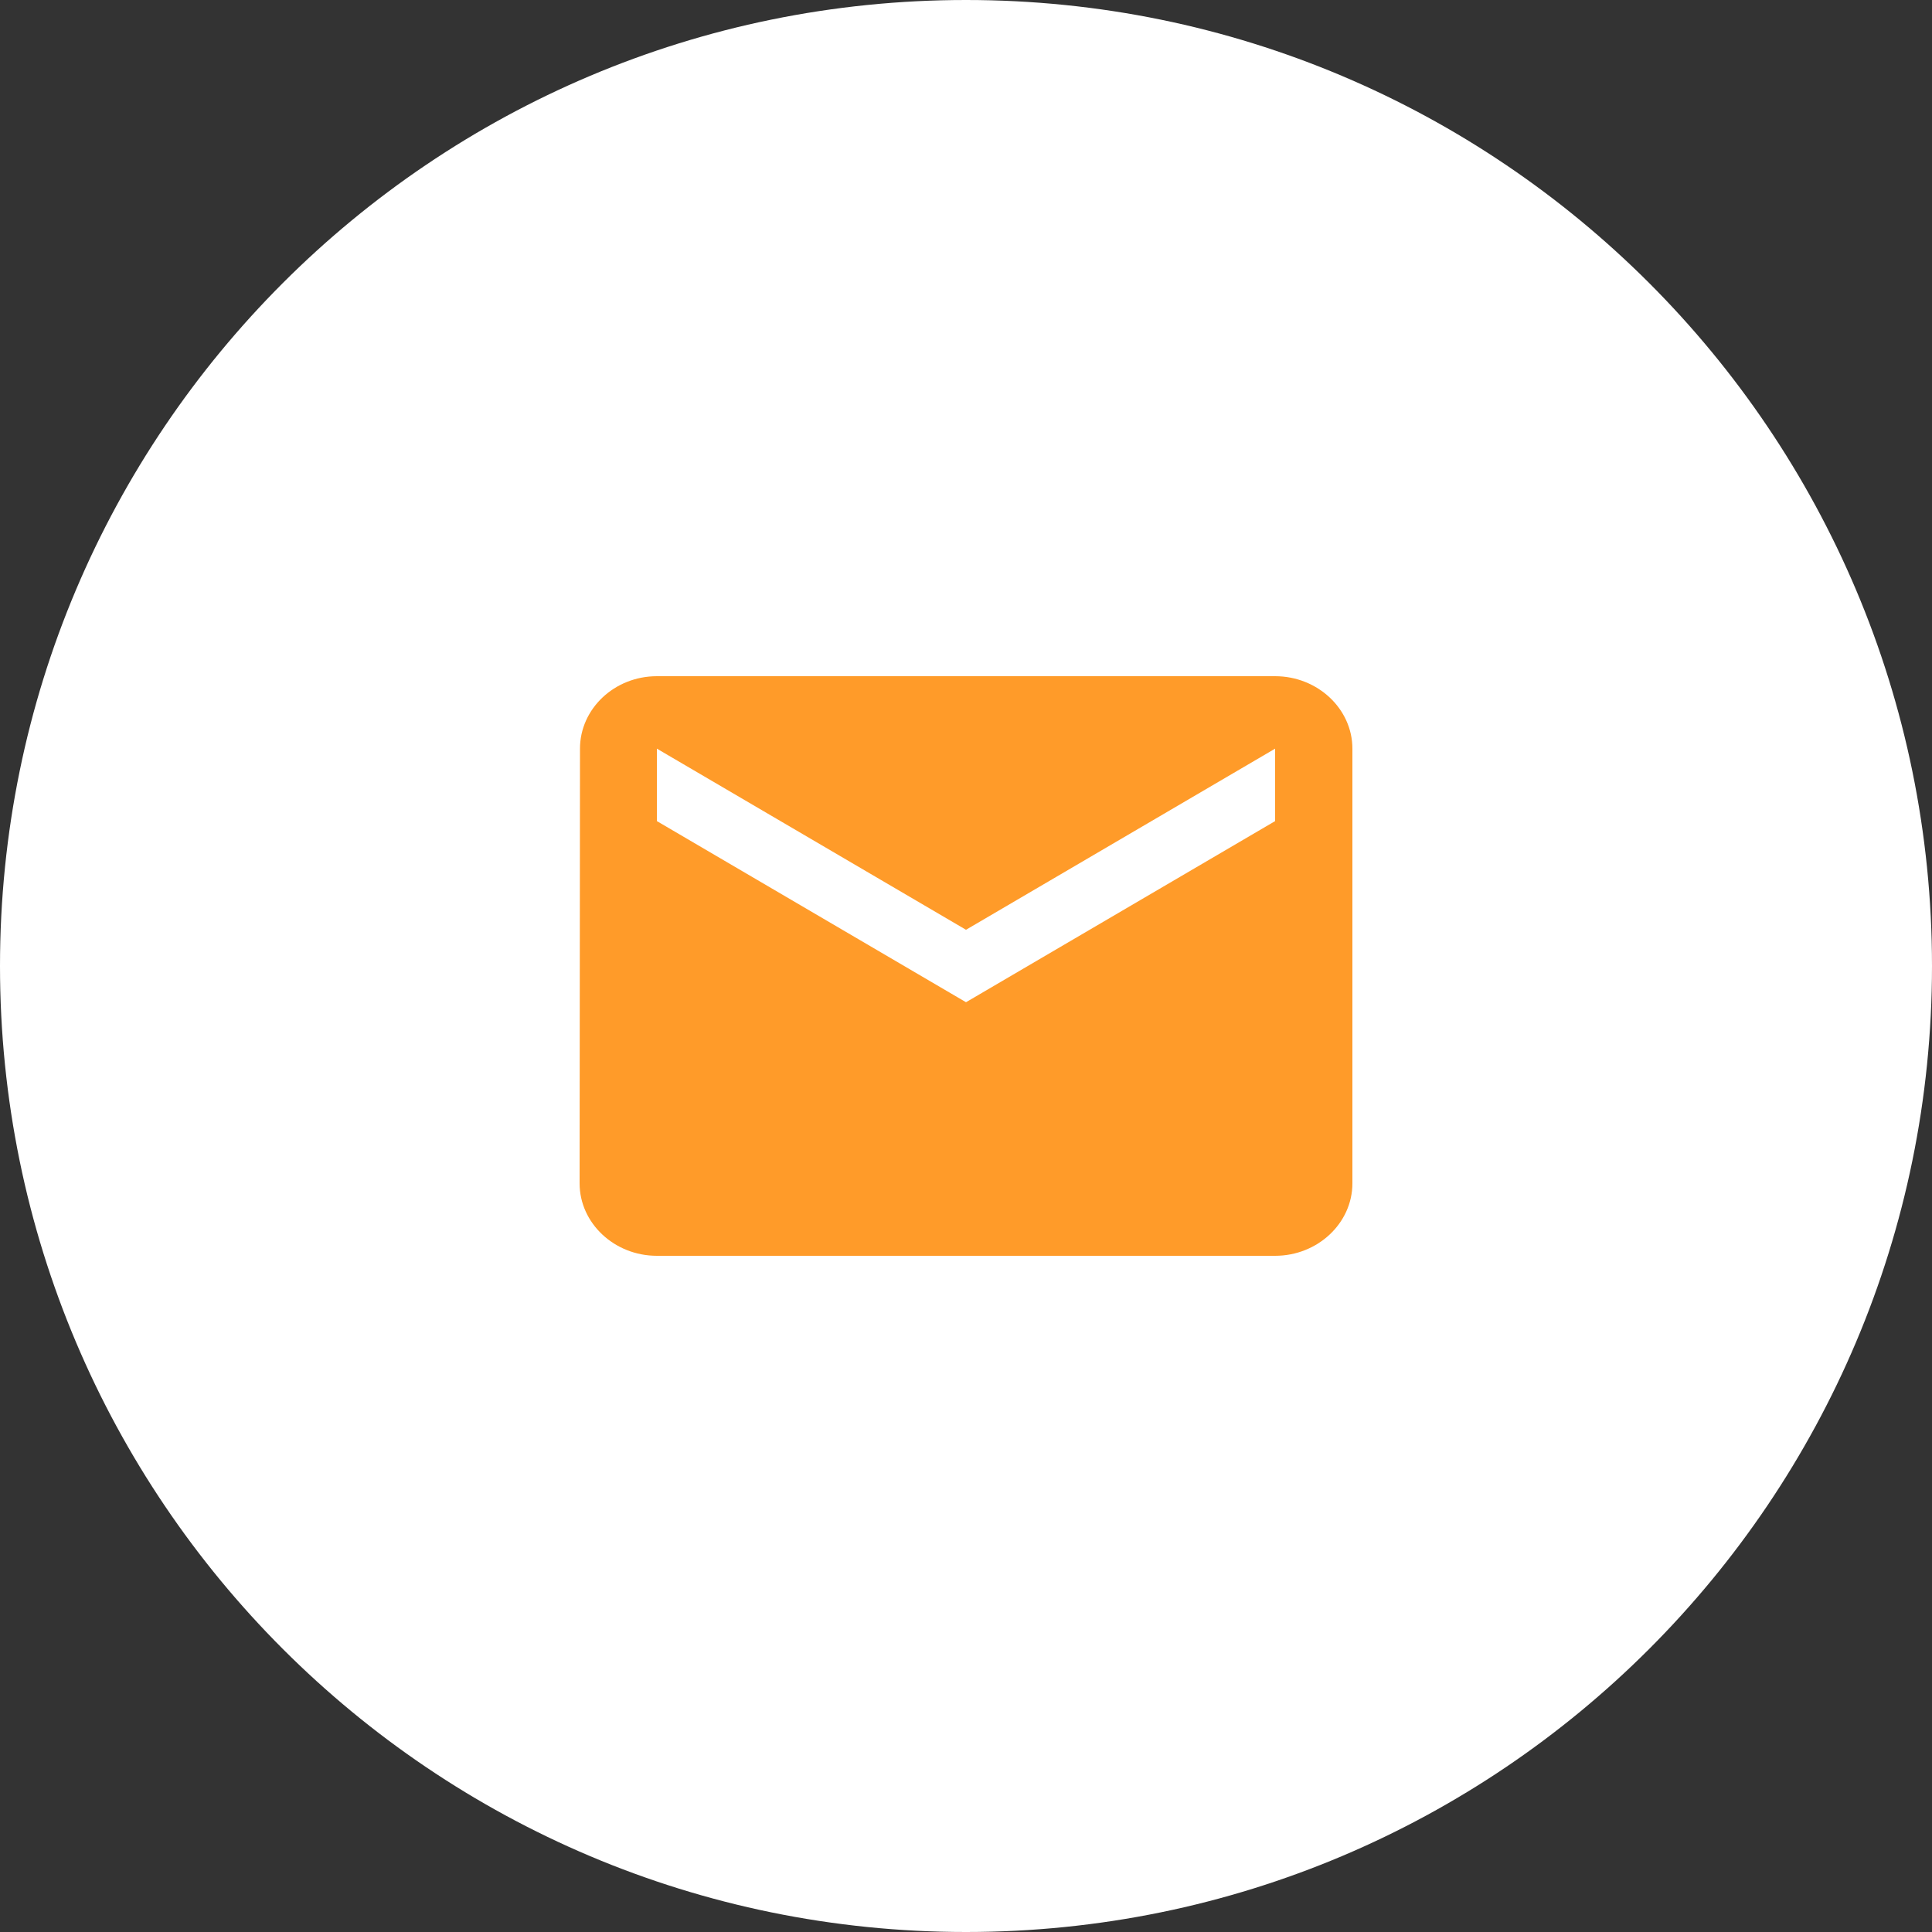 <svg width="20" height="20" viewBox="0 0 20 20" xmlns="http://www.w3.org/2000/svg">
<rect x="0" y="0" width="20" height="20" fill="#333333" stroke="none"/>
<path d="M20 10C20 15.523 15.523 20 10 20C4.477 20 0 15.523 0 10C0 4.477 4.477 0 10 0C15.523 0 20 4.477 20 10Z" fill="#FFFFFF"/>
<path d="M13.2 7H6.8C6.36 7 6.004 7.338 6.004 7.75L6 12.25C6 12.662 6.36 13 6.8 13H13.2C13.64 13 14 12.662 14 12.25V7.75C14 7.338 13.64 7 13.2 7ZM13.2 8.5L10 10.375L6.8 8.5V7.75L10 9.625L13.2 7.75V8.5Z" fill="#FF9B29"/>
</svg>
